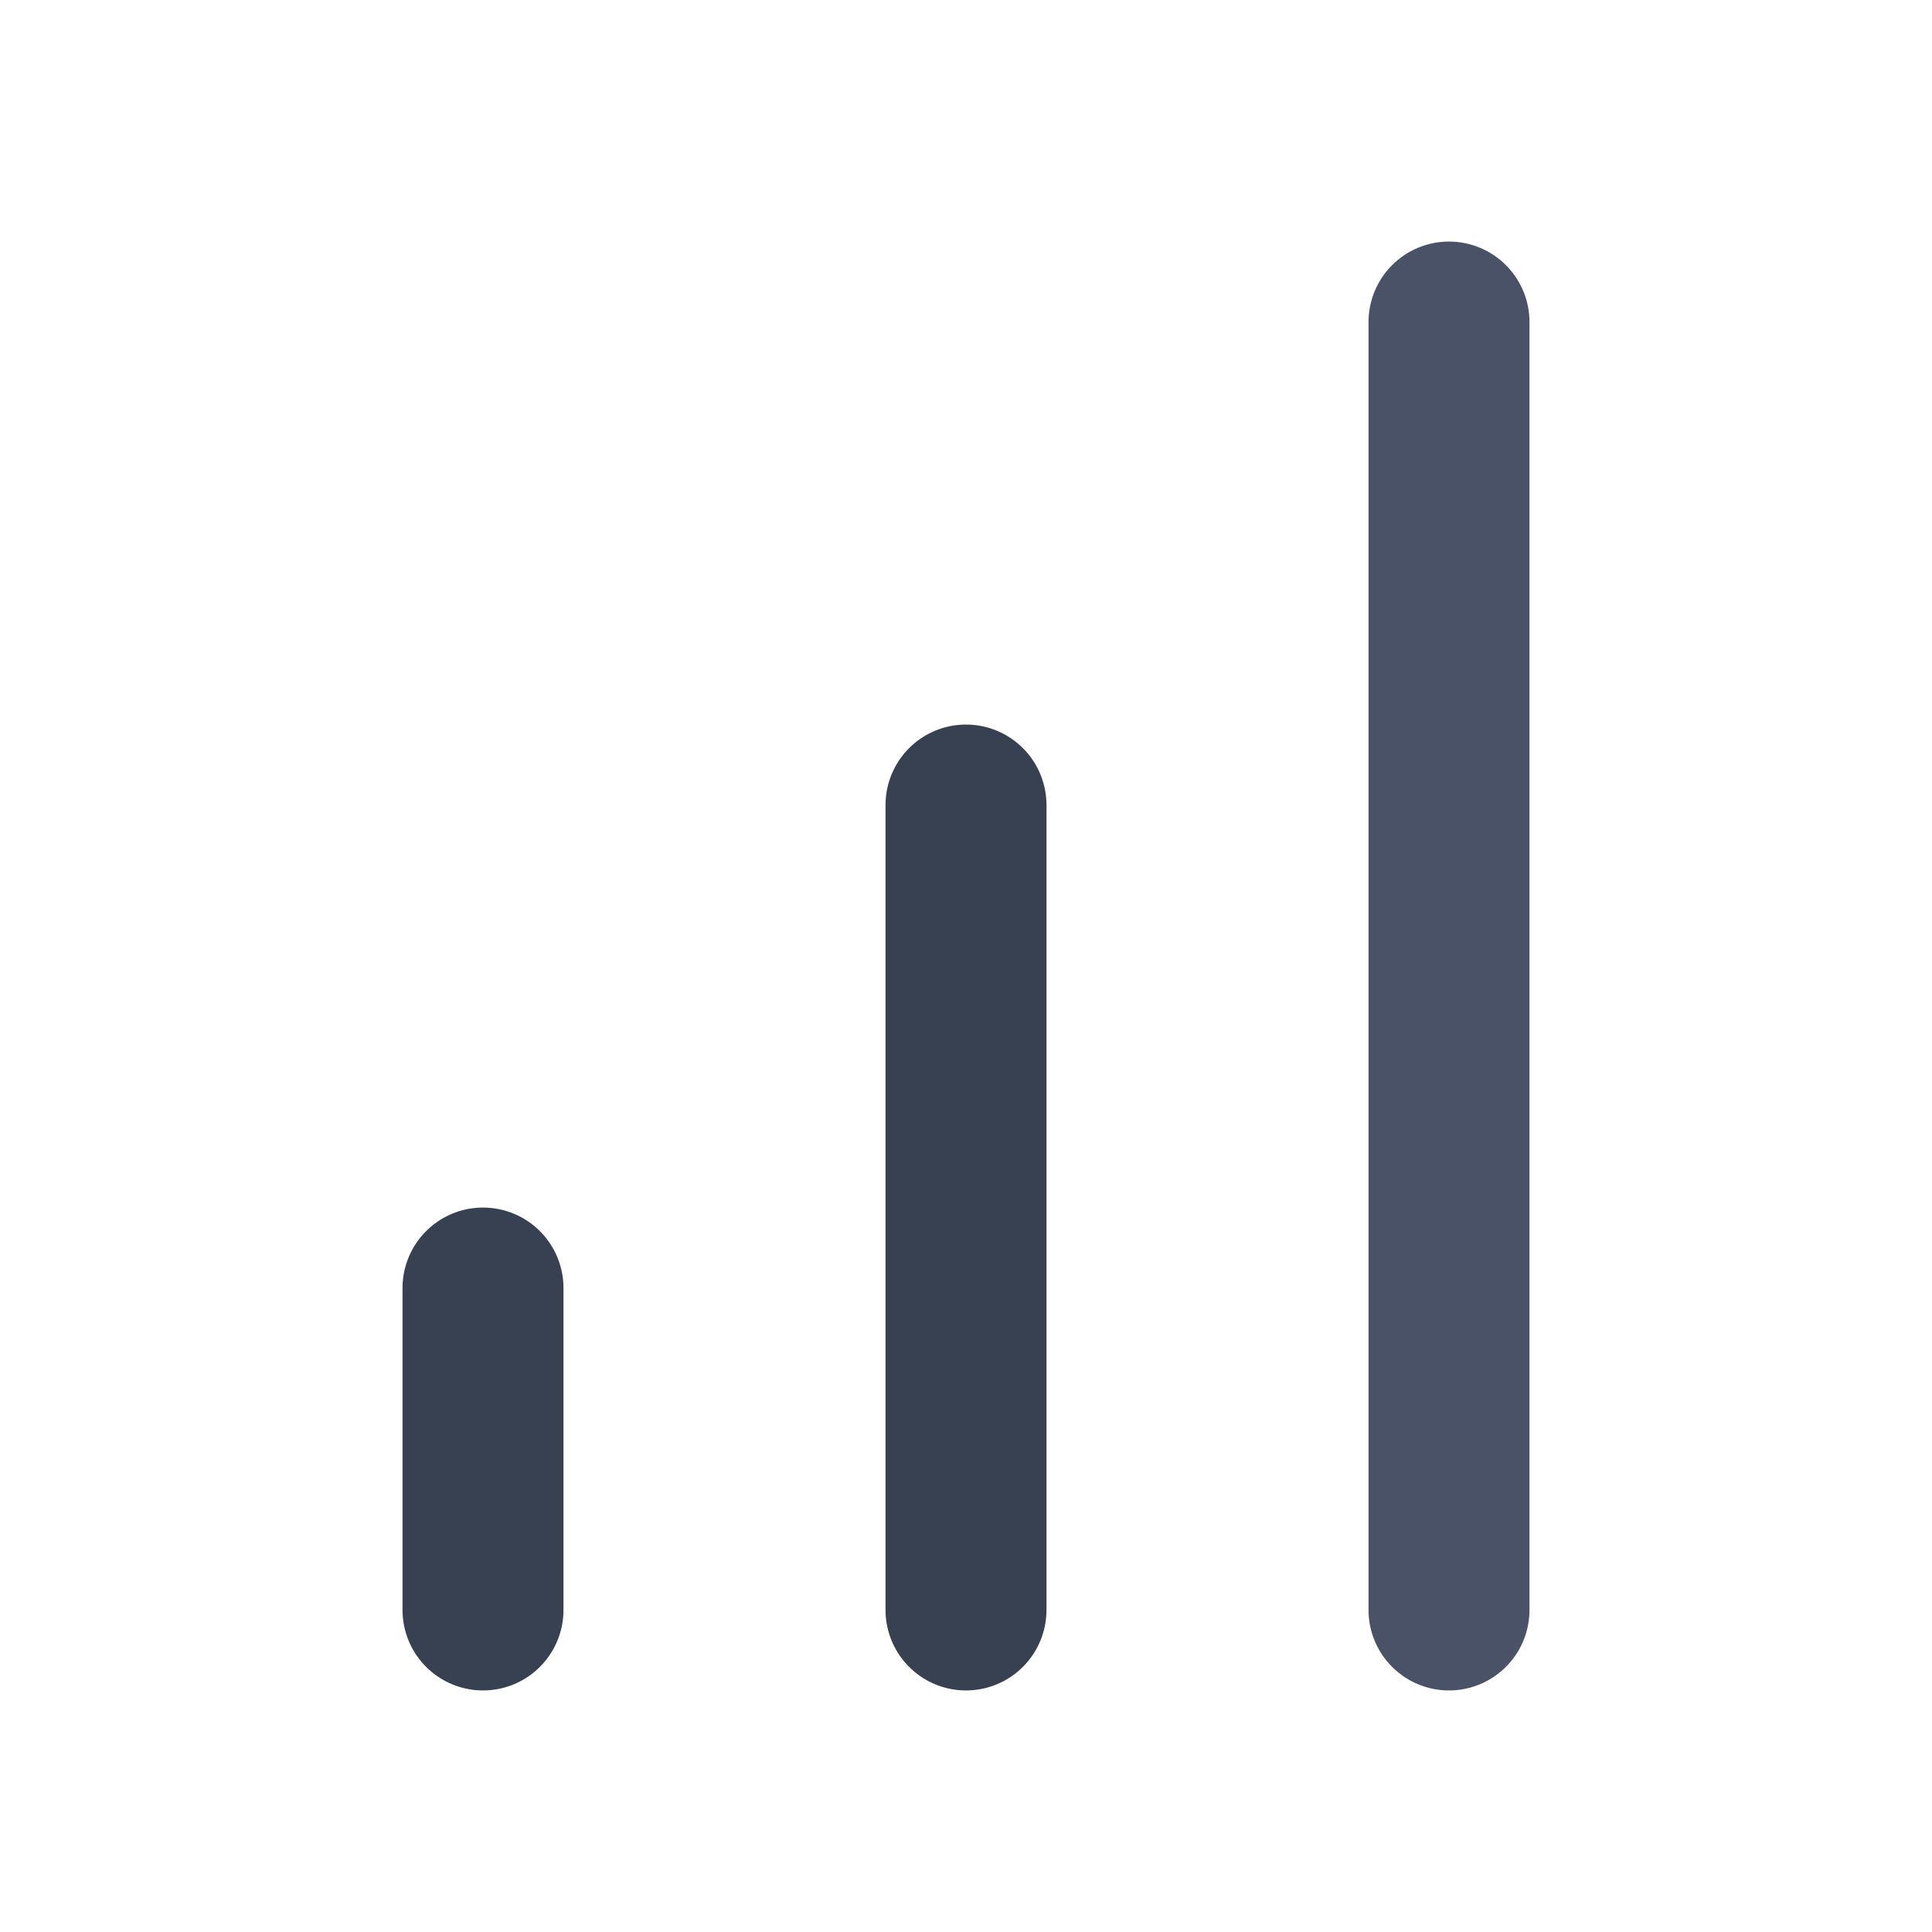<svg width="16" height="16" viewBox="0 0 16 16" fill="none" xmlns="http://www.w3.org/2000/svg">
<path d="M4 13.333V10.667" stroke="#374151" stroke-width="1.333" stroke-linecap="round" stroke-linejoin="round"/>
<path d="M8 13.333V6.667" stroke="#374151" stroke-width="1.333" stroke-linecap="round" stroke-linejoin="round"/>
<path d="M12 13.333V2.667" stroke="#4A5268" stroke-width="1.333" stroke-linecap="round" stroke-linejoin="round"/>
</svg>
